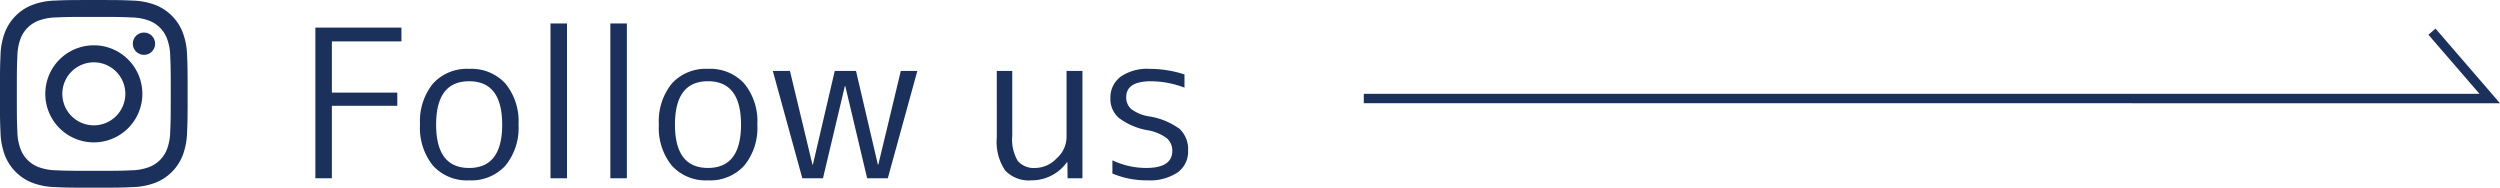 <svg xmlns="http://www.w3.org/2000/svg" width="266.436" height="20" viewBox="0 0 266.436 20">
  <g id="グループ_468" data-name="グループ 468" transform="translate(-542.657 -3033)">
    <path id="パス_111021" data-name="パス 111021" d="M-37.059-14.586h-7.414V-9.13H-37.5v1.408h-6.974V0h-1.76V-16.06h9.174Zm3.366,4.488a4.88,4.88,0,0,1,3.85-1.562A4.914,4.914,0,0,1-25.982-10.1a6.341,6.341,0,0,1,1.4,4.378,6.341,6.341,0,0,1-1.4,4.378A4.914,4.914,0,0,1-29.843.22a4.88,4.88,0,0,1-3.85-1.562A6.374,6.374,0,0,1-35.079-5.72,6.374,6.374,0,0,1-33.693-10.1Zm.33,4.378q0,4.62,3.52,4.62t3.52-4.62q0-4.62-3.52-4.62T-33.363-5.72ZM-21.175,0V-16.5h1.76V0Zm6.38,0V-16.5h1.76V0Zm6.556-10.1a4.88,4.88,0,0,1,3.85-1.562A4.914,4.914,0,0,1-.528-10.1,6.341,6.341,0,0,1,.869-5.72a6.341,6.341,0,0,1-1.4,4.378A4.914,4.914,0,0,1-4.389.22a4.88,4.88,0,0,1-3.85-1.562A6.374,6.374,0,0,1-9.625-5.72,6.374,6.374,0,0,1-8.239-10.1Zm.33,4.378q0,4.62,3.52,4.62t3.52-4.62q0-4.62-3.52-4.62T-7.909-5.72ZM4.345-11.44l2.4,9.988h.044L9.119-11.44h2.266l2.332,9.988h.044l2.4-9.988h1.76L14.773,0h-2.2L10.241-9.834H10.2L7.865,0h-2.2L2.519-11.44Zm22.044,0h1.65v6.886a4.512,4.512,0,0,0,.594,2.717,2.288,2.288,0,0,0,1.892.737,3.2,3.2,0,0,0,2.244-1.023,3.069,3.069,0,0,0,1.056-2.233V-11.44h1.694V0H33.935l-.022-1.716h-.044A4.632,4.632,0,0,1,30.085.22,3.47,3.47,0,0,1,27.28-.836a5.431,5.431,0,0,1-.891-3.5Zm16.434,1.1q-2.64,0-2.64,1.694A1.64,1.64,0,0,0,40.7-7.392a4.21,4.21,0,0,0,1.9.792,7.491,7.491,0,0,1,3.278,1.342,2.98,2.98,0,0,1,.9,2.332A2.711,2.711,0,0,1,45.65-.616a5.312,5.312,0,0,1-3.2.836,9.4,9.4,0,0,1-3.74-.726V-1.914A8.462,8.462,0,0,0,42.3-1.1q2.794,0,2.794-1.826a1.737,1.737,0,0,0-.561-1.32,4.71,4.71,0,0,0-2.1-.88,7.117,7.117,0,0,1-3.036-1.309,2.654,2.654,0,0,1-.9-2.079,2.768,2.768,0,0,1,1.078-2.3,4.929,4.929,0,0,1,3.1-.847,12.086,12.086,0,0,1,3.718.594v1.408A10.15,10.15,0,0,0,42.823-10.34Z" transform="translate(622.5 3052)" fill="#1c305c"/>
    <path id="パス_78025" data-name="パス 78025" d="M1267.942,738.807h-1V619.9l-6.3,5.444-.654-.757,7.957-6.872Z" transform="translate(1426.807 1776.058) rotate(90)" fill="#1c305c"/>
    <g id="グループ_467" data-name="グループ 467" transform="translate(522.553 2374.172)">
      <g id="グループ_466" data-name="グループ 466" transform="translate(20.104 658.828)">
        <g id="グループ_465" data-name="グループ 465">
          <path id="パス_78023" data-name="パス 78023" d="M30.1,660.63c2.669,0,2.985.011,4.041.058a5.556,5.556,0,0,1,1.858.345,3.293,3.293,0,0,1,1.9,1.9,5.56,5.56,0,0,1,.345,1.858c.047,1.056.058,1.371.058,4.041s-.011,2.987-.058,4.041a5.563,5.563,0,0,1-.345,1.858,3.293,3.293,0,0,1-1.9,1.9,5.572,5.572,0,0,1-1.858.345c-1.053.047-1.372.058-4.041.058s-2.987-.011-4.041-.058a5.572,5.572,0,0,1-1.858-.345,3.293,3.293,0,0,1-1.9-1.9,5.563,5.563,0,0,1-.345-1.858c-.047-1.053-.058-1.371-.058-4.041s.011-2.985.058-4.041a5.56,5.56,0,0,1,.345-1.858,3.293,3.293,0,0,1,1.9-1.9,5.556,5.556,0,0,1,1.858-.345c1.053-.047,1.372-.058,4.041-.058m0-1.8c-2.716,0-3.057.011-4.124.06a7.381,7.381,0,0,0-2.427.464,5.125,5.125,0,0,0-2.925,2.925,7.379,7.379,0,0,0-.464,2.427c-.049,1.067-.061,1.407-.061,4.124s.011,3.057.061,4.124a7.38,7.38,0,0,0,.464,2.427,5.125,5.125,0,0,0,2.925,2.925,7.375,7.375,0,0,0,2.427.464c1.067.049,1.407.061,4.124.061s3.057-.011,4.124-.061a7.375,7.375,0,0,0,2.427-.464,5.125,5.125,0,0,0,2.925-2.925,7.38,7.38,0,0,0,.464-2.427c.049-1.067.061-1.407.061-4.124s-.011-3.057-.061-4.124a7.379,7.379,0,0,0-.464-2.427,5.125,5.125,0,0,0-2.925-2.925,7.381,7.381,0,0,0-2.427-.464c-1.067-.049-1.407-.06-4.124-.06Z" transform="translate(-20.104 -658.828)" fill="#1c305c"/>
          <path id="パス_78024" data-name="パス 78024" d="M27.448,661a5.173,5.173,0,1,0,5.173,5.172A5.173,5.173,0,0,0,27.448,661Zm0,8.53a3.357,3.357,0,1,1,3.357-3.357A3.358,3.358,0,0,1,27.448,669.529Z" transform="translate(-17.448 -656.172)" fill="#1c305c"/>
          <circle id="楕円形_69" data-name="楕円形 69" cx="1.191" cy="1.191" r="1.191" transform="translate(14.153 3.466)" fill="#1c305c"/>
        </g>
      </g>
    </g>
  </g>
</svg>
